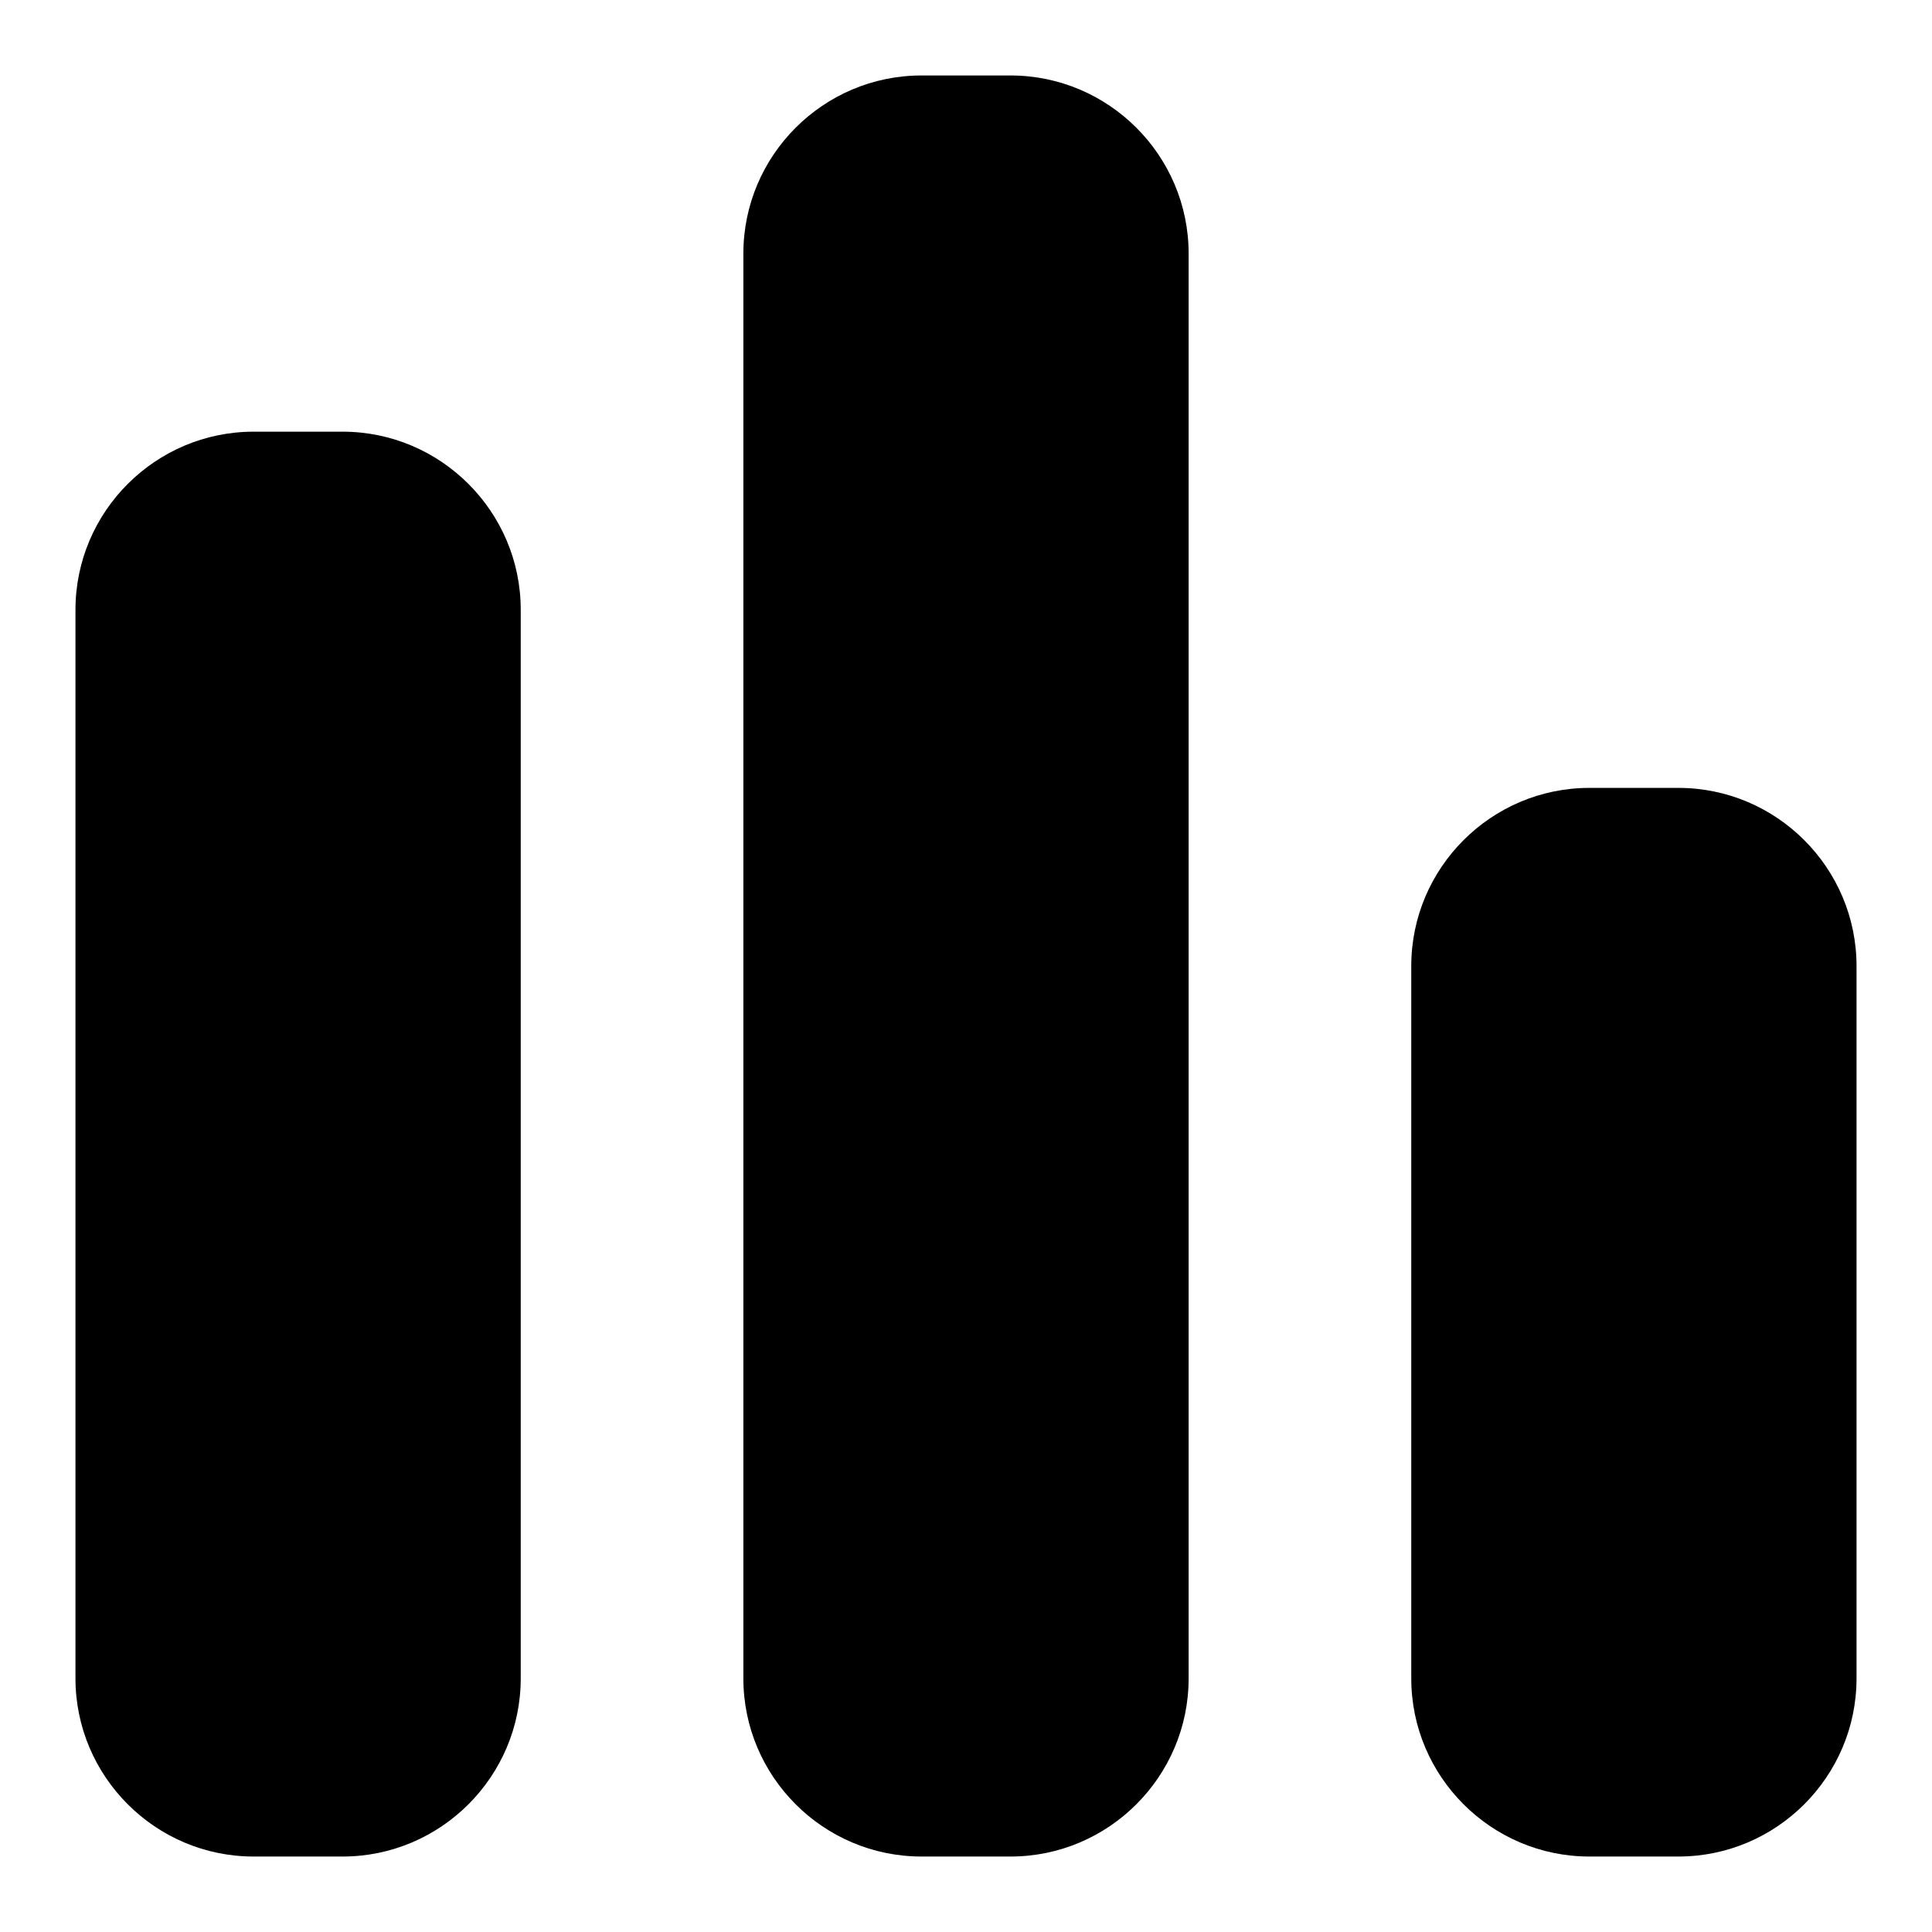 <?xml version="1.0" encoding="utf-8"?>
<!-- Svg Vector Icons : http://www.onlinewebfonts.com/icon -->
<!DOCTYPE svg PUBLIC "-//W3C//DTD SVG 1.1//EN" "http://www.w3.org/Graphics/SVG/1.1/DTD/svg11.dtd">
<svg version="1.1" xmlns="http://www.w3.org/2000/svg" xmlns:xlink="http://www.w3.org/1999/xlink" x="0px" y="0px" viewBox="0 0 256 256" enable-background="new 0 0 256 256" xml:space="preserve">
<g> <path fill="#000000" d="M45.4,57.2H33.6c-13,0-23.6,10.6-23.6,23.6v141.6c0,13,10.6,23.6,23.6,23.6h11.8c13,0,23.6-10.6,23.6-23.6 V80.8C69,67.8,58.4,57.2,45.4,57.2z M133.9,10h-11.8c-13,0-23.6,10.6-23.6,23.6v188.8c0,13,10.6,23.6,23.6,23.6h11.8 c13,0,23.6-10.6,23.6-23.6V33.6C157.5,20.6,146.9,10,133.9,10z M222.4,104.4h-11.8c-13,0-23.6,10.6-23.6,23.6v94.4 c0,13,10.6,23.6,23.6,23.6h11.8c13,0,23.6-10.6,23.6-23.6V128C246,115,235.4,104.4,222.4,104.4z"/></g>
</svg>